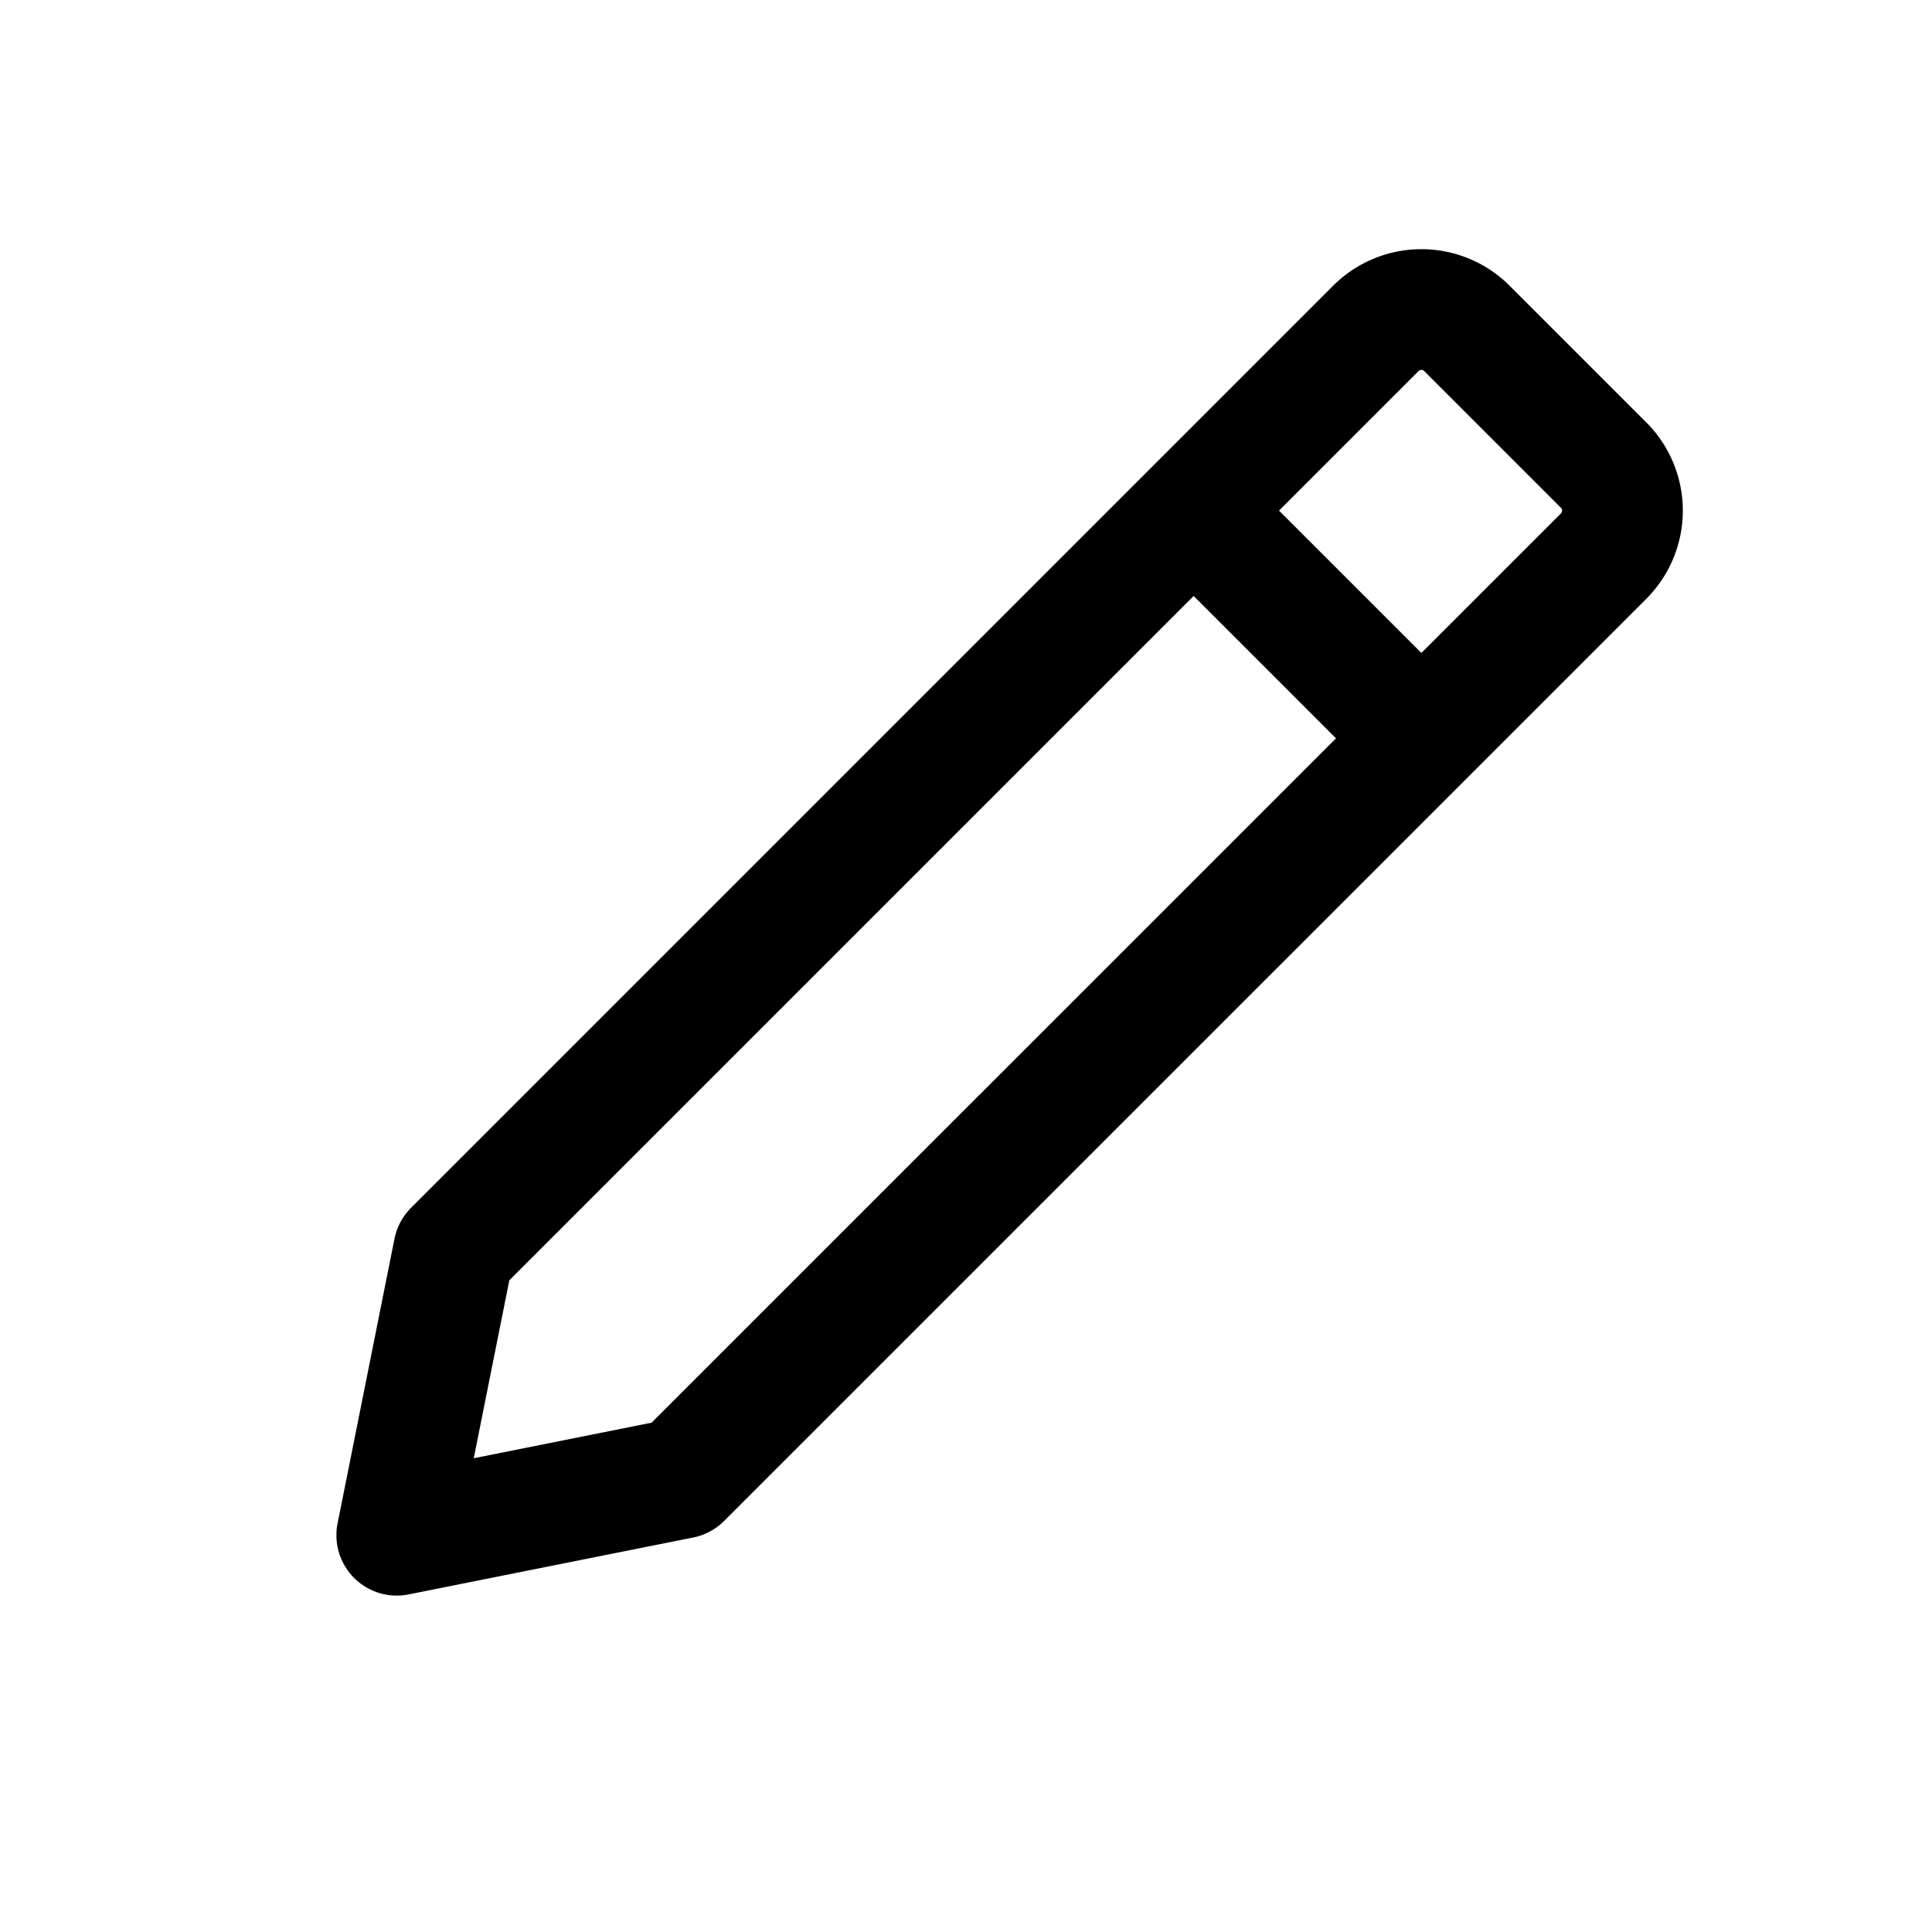 <svg xmlns="http://www.w3.org/2000/svg" width="24" height="24" fill="none" viewBox="0 0 24 24"><path stroke="#000" stroke-linecap="round" stroke-linejoin="round" stroke-miterlimit="10" stroke-width="1.5" d="m14.828 6.343 2.829 2.829m.566-5.092 1.697 1.697a.8.8 0 0 1 0 1.132L8.464 18.364l-3.535.707.707-3.536L17.091 4.08a.8.8 0 0 1 1.132 0"/></svg>